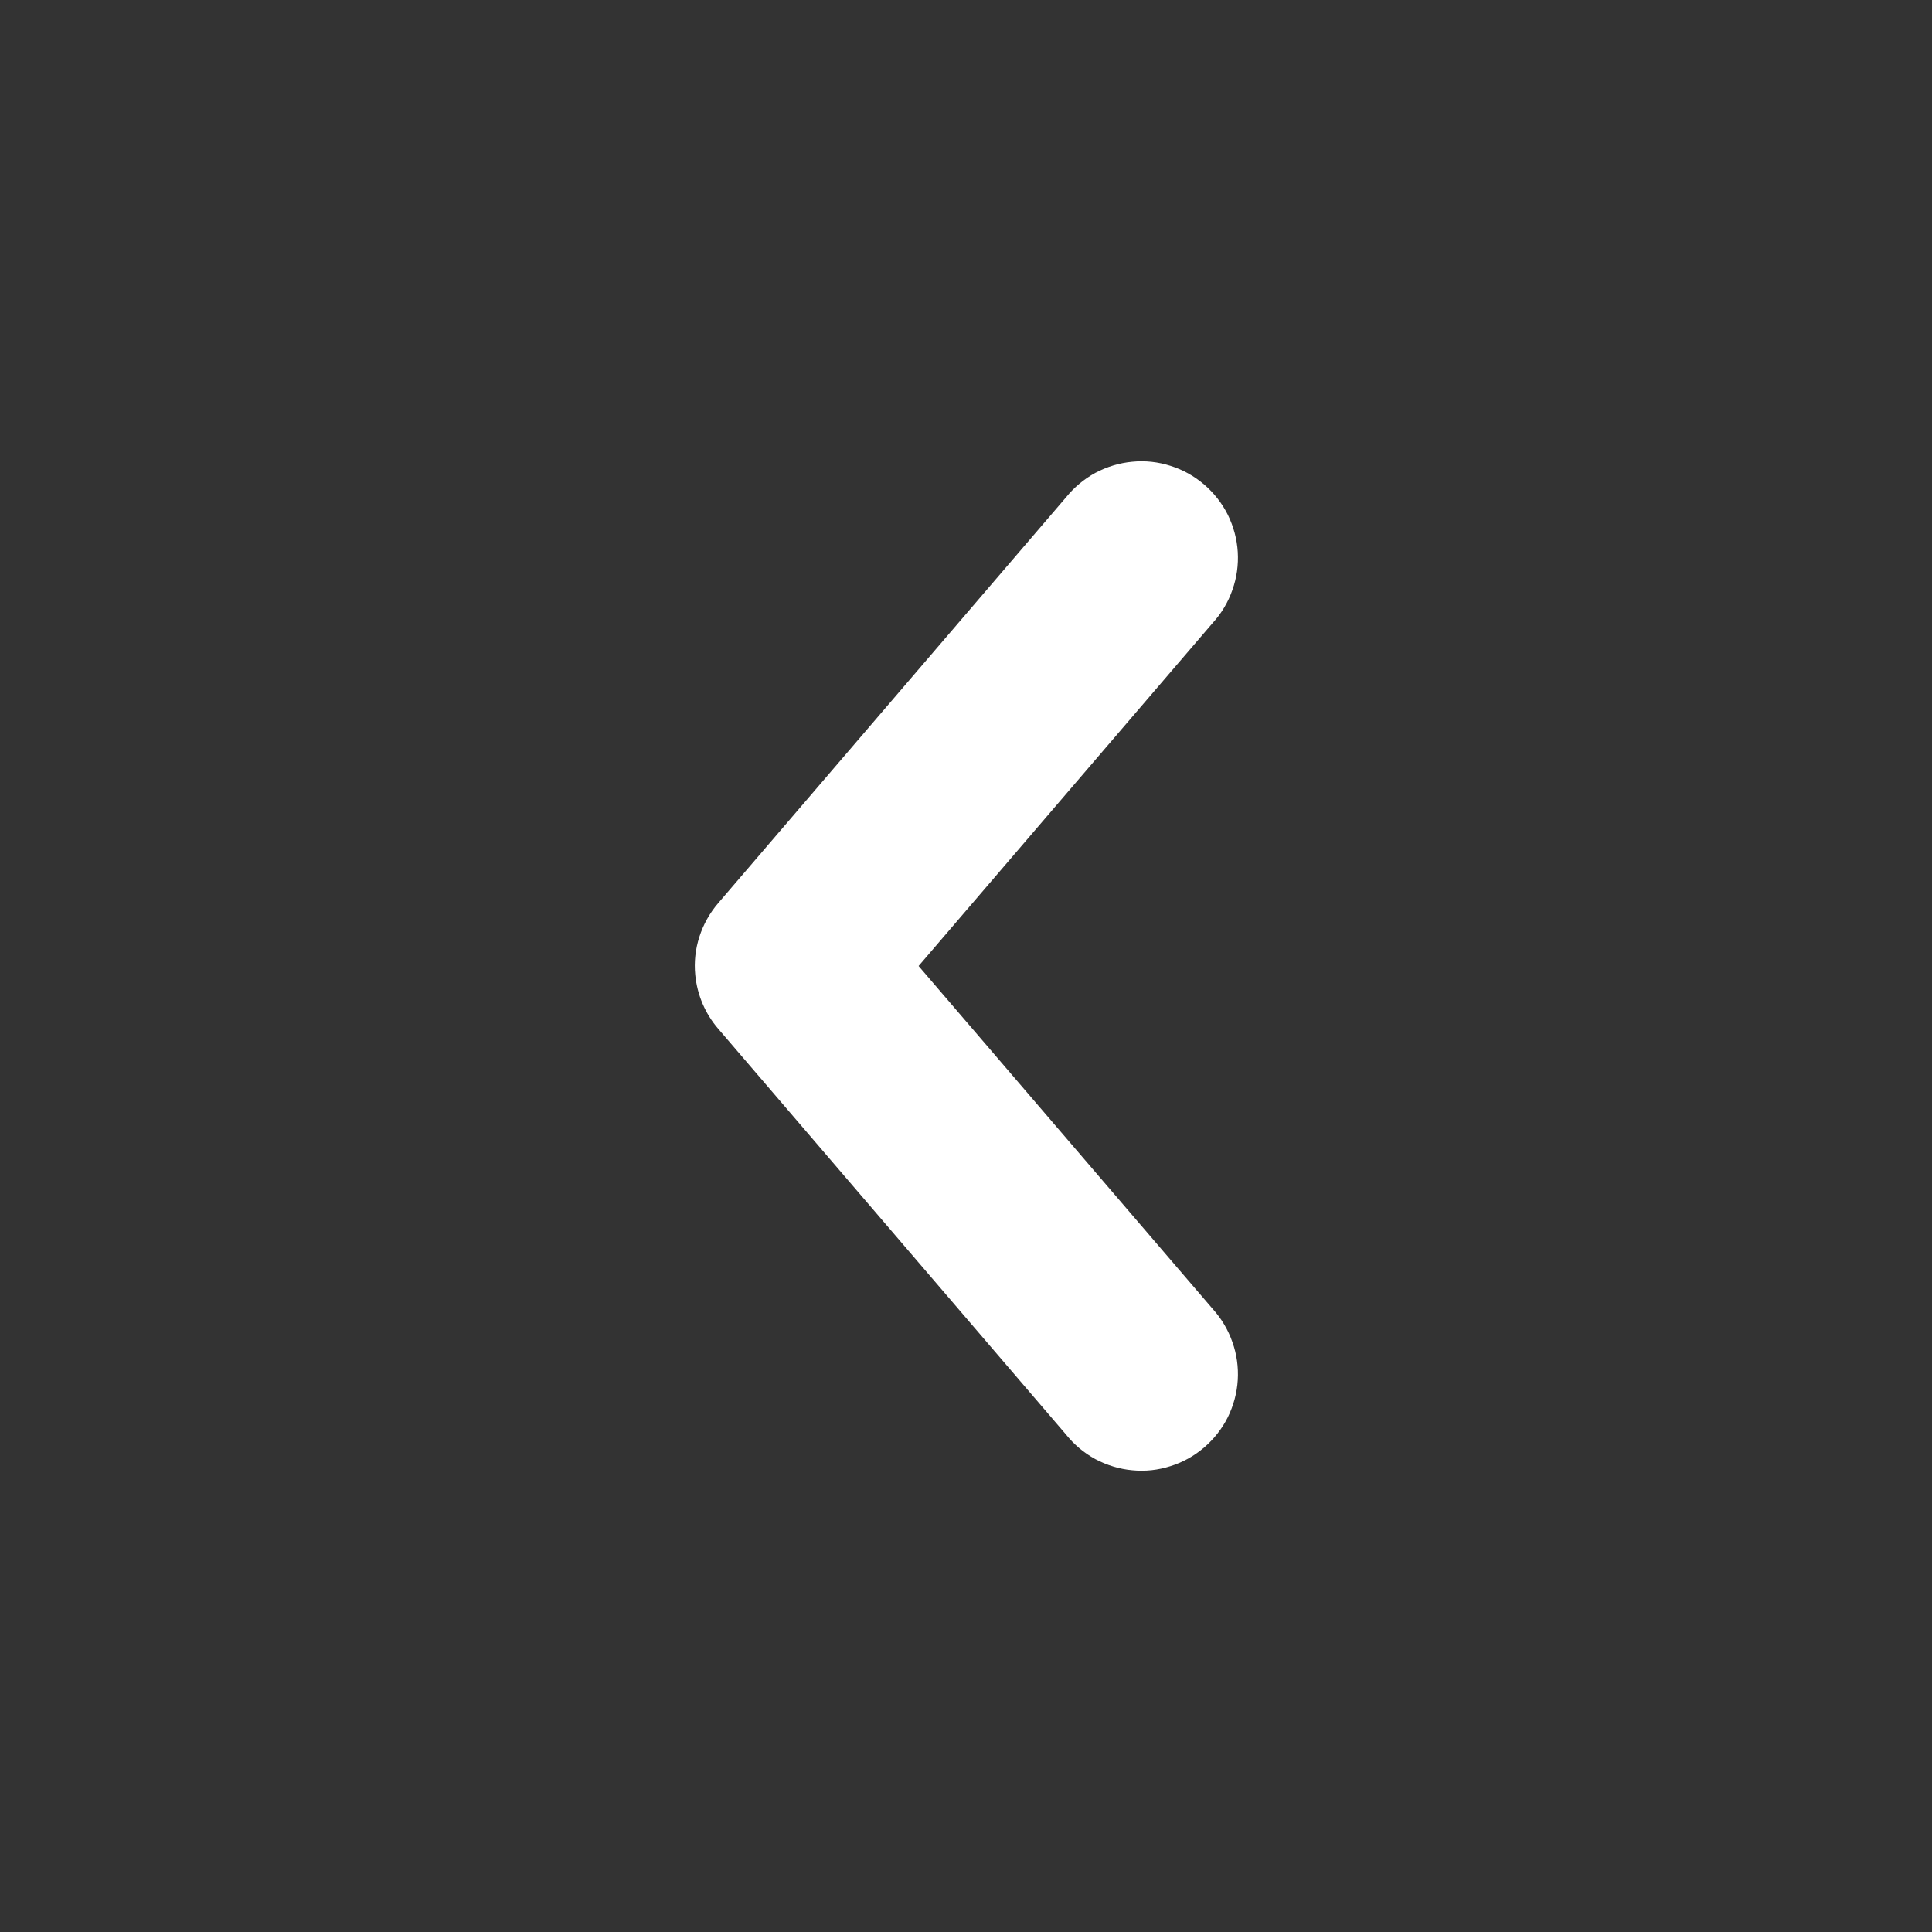 <svg width="15" height="15" viewBox="0 0 15 15" fill="none" xmlns="http://www.w3.org/2000/svg">
<rect x="0" y="0" width="15" height="15" fill="#333333" stroke="none"/>
<path d="M5.398 7.57C5.413 7.724 5.475 7.87 5.576 7.987L8.276 11.137C8.339 11.216 8.417 11.281 8.505 11.329C8.594 11.376 8.691 11.406 8.791 11.415C8.891 11.425 8.992 11.414 9.088 11.383C9.184 11.353 9.272 11.304 9.349 11.238C9.425 11.173 9.488 11.093 9.533 11.003C9.577 10.913 9.604 10.815 9.61 10.714C9.616 10.614 9.602 10.513 9.568 10.419C9.535 10.324 9.483 10.237 9.415 10.162L7.132 7.5L9.415 4.837C9.483 4.763 9.535 4.676 9.568 4.581C9.602 4.487 9.616 4.386 9.61 4.286C9.604 4.185 9.577 4.087 9.533 3.997C9.488 3.907 9.425 3.827 9.349 3.762C9.272 3.696 9.184 3.647 9.088 3.617C8.992 3.586 8.891 3.575 8.791 3.585C8.691 3.594 8.594 3.624 8.505 3.671C8.417 3.719 8.339 3.784 8.276 3.862L5.576 7.012C5.51 7.089 5.461 7.177 5.43 7.273C5.399 7.369 5.388 7.47 5.398 7.57Z" fill="white"/>
</svg>
